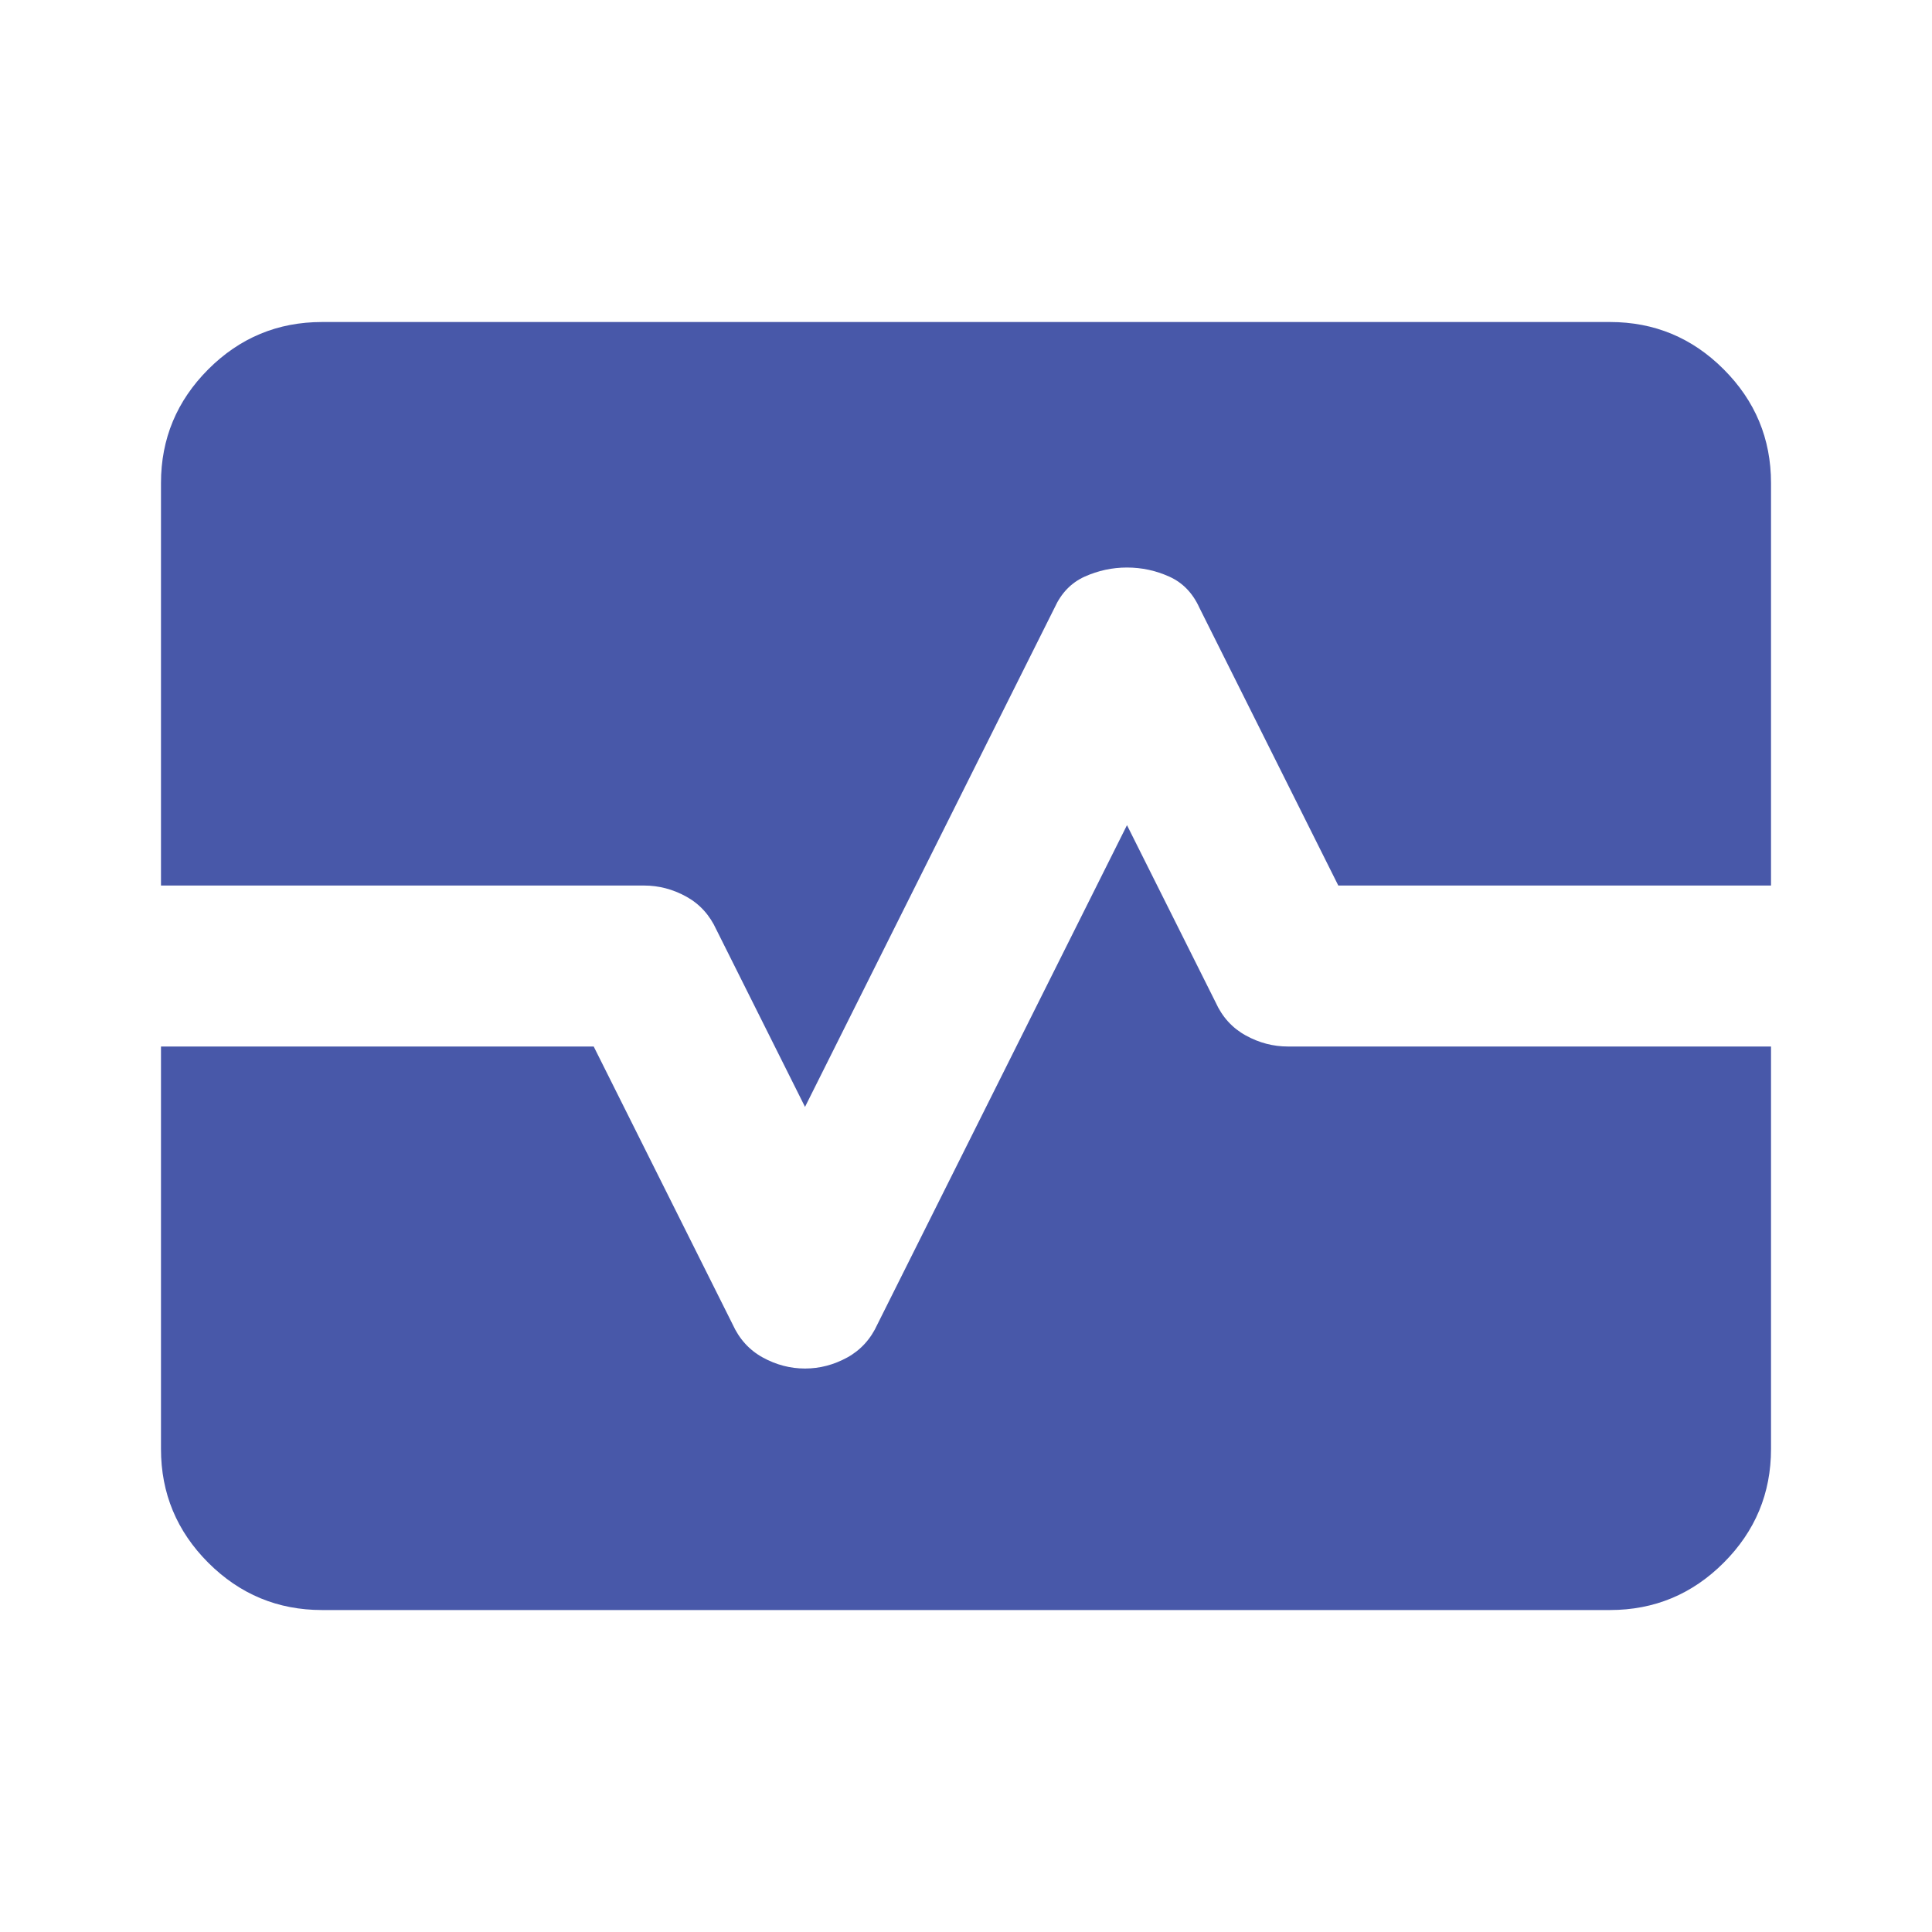 <svg width="40" height="40" viewBox="0 0 40 40" fill="none" xmlns="http://www.w3.org/2000/svg">
<path d="M6.667 33.334C5.75 33.334 4.965 33.007 4.312 32.355C3.66 31.702 3.333 30.917 3.333 30V21.667H12.292L15.167 27.417C15.306 27.723 15.514 27.952 15.792 28.105C16.069 28.257 16.361 28.334 16.667 28.334C16.972 28.334 17.264 28.257 17.542 28.105C17.819 27.952 18.028 27.723 18.167 27.417L23.333 17.084L25.167 20.75C25.305 21.056 25.514 21.285 25.792 21.438C26.069 21.591 26.361 21.667 26.667 21.667H36.667V30C36.667 30.917 36.34 31.702 35.687 32.355C35.035 33.007 34.25 33.334 33.333 33.334H6.667ZM3.333 18.334V10C3.333 9.084 3.66 8.299 4.312 7.646C4.965 6.993 5.75 6.667 6.667 6.667H33.333C34.25 6.667 35.035 6.993 35.687 7.646C36.34 8.299 36.667 9.084 36.667 10V18.334H27.708L24.833 12.584C24.694 12.278 24.486 12.063 24.208 11.938C23.93 11.813 23.639 11.75 23.333 11.75C23.028 11.75 22.736 11.813 22.458 11.938C22.18 12.063 21.972 12.278 21.833 12.584L16.667 22.917L14.833 19.25C14.694 18.945 14.486 18.716 14.208 18.563C13.931 18.41 13.639 18.334 13.333 18.334H3.333Z" fill="#4858A9"/>
</svg>
